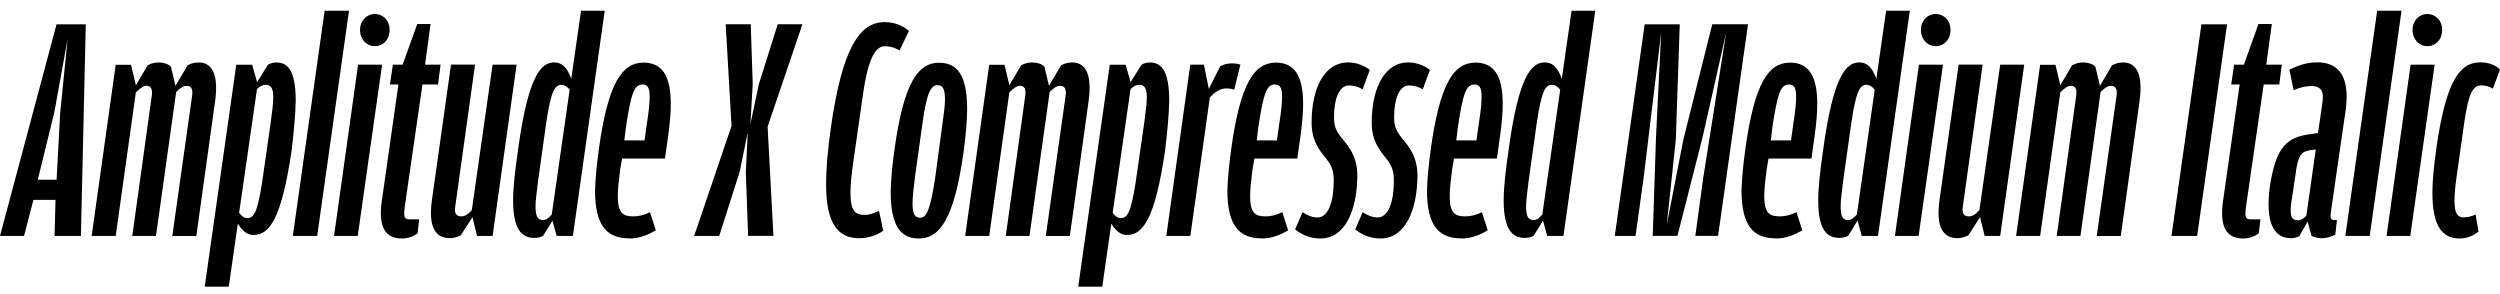 <?xml version="1.0" encoding="UTF-8"?>
<svg width="369.264" height="43.488" viewBox="0 0 369.264 43.488" version="1.1" xmlns="http://www.w3.org/2000/svg" xmlns:xlink="http://www.w3.org/1999/xlink">
 <path d="M0,8.64 l3.55,0 l1.39,5.33 l3.26,0 l-0.14,-5.33 l3.89,0 l0.72,31.25 l-4.32,0 Z M8.02,26.88 l1.97,10.85 l-1.1,-10.9 l-0.53,-9.89 l-2.78,0 Z M13.54,8.64 l3.55,0 l2.98,21.22 c0.67,0.62,1.1,0.96,1.58,0.96 c0.62,0,0.91,-0.48,0.77,-1.44 l-2.88,-20.74 l3.5,0 l2.98,21.26 c0.62,0.62,1.06,0.91,1.54,0.91 c0.67,0,0.96,-0.48,0.82,-1.44 l-2.93,-20.74 l3.55,0 l2.78,19.97 c0.58,4.32,-0.72,5.66,-2.4,5.66 c-0.62,0,-1.2,-0.14,-1.68,-0.43 l-1.78,-3.02 l-0.67,2.83 c-0.43,0.43,-1.1,0.62,-1.82,0.62 c-0.58,0,-1.15,-0.14,-1.63,-0.43 l-1.73,-2.93 l-0.72,3.02 l-2.26,0 Z M37.44,8.78 c2.35,0,4.13,2.35,5.62,12.38 c0.38,3.12,0.58,5.57,0.62,7.44 c0,4.32,-1.1,5.66,-2.83,5.66 c-0.58,0,-1.01,-0.14,-1.3,-0.38 l-1.58,-2.54 l-0.72,2.59 l-2.35,0 l-4.66,-32.78 l3.55,0 l1.34,9.31 c0.72,-1.2,1.49,-1.68,2.3,-1.68 Z M39.26,30.96 c0.67,0,1.1,-0.38,1.1,-1.82 c0,-0.86,-0.14,-2.06,-0.38,-3.79 l-1.25,-8.69 c-0.72,-4.66,-1.25,-5.38,-2.21,-5.38 c-0.38,0,-0.72,0.14,-1.2,0.77 l2.64,18.29 c0.53,0.48,0.91,0.62,1.3,0.62 Z M43.25,8.64 l3.6,0 l4.7,33.26 l-3.6,0 Z M55.34,36.67 c1.25,0,2.21,0.96,2.21,2.4 c0,1.39,-0.96,2.35,-2.21,2.35 c-1.15,0,-2.16,-0.96,-2.16,-2.35 c0,-1.44,1.01,-2.4,2.16,-2.4 Z M49.34,8.64 l3.5,0 l3.6,25.3 l-3.55,0 Z M59.38,8.26 c0.82,0,1.68,0.29,2.3,0.77 l0.24,2.06 l-1.44,0 c-0.77,0,-0.86,0.34,-0.72,1.68 l2.64,18.24 l2.3,0 l0.38,2.93 l-2.3,0 l0.82,6 l-1.97,0 l-2.16,-6 l-1.44,0 l-0.43,-2.93 l1.25,0 l-2.45,-17.18 c-0.58,-3.98,0.58,-5.57,2.98,-5.57 Z M66.38,8.3 c0.62,0,1.2,0.19,1.68,0.43 l1.73,2.69 l0.67,-2.78 l2.3,0 l3.55,25.3 l-3.55,0 l-3.07,-21.5 c-0.62,-0.67,-1.06,-0.91,-1.54,-0.91 c-0.77,0,-1.06,0.43,-0.91,1.44 l2.93,20.98 l-3.55,0 l-2.83,-20.06 c-0.58,-4.18,0.72,-5.57,2.59,-5.57 Z M78.91,8.35 c0.48,0,0.91,0.1,1.3,0.29 l1.39,2.26 l0.62,-2.26 l2.4,0 l4.7,33.26 l-3.5,0 l-1.44,-10.03 c-0.67,1.78,-1.44,2.4,-2.54,2.4 c-2.02,0,-3.84,-2.26,-5.28,-12.62 c-0.48,-3.31,-0.77,-5.81,-0.77,-7.73 c0,-4.32,1.25,-5.57,3.12,-5.57 Z M79.1,13.01 c0,0.86,0.19,2.16,0.38,3.79 l1.2,8.54 c0.72,4.85,1.3,5.62,2.26,5.62 c0.34,0,0.77,-0.19,1.2,-0.72 l-2.64,-18.43 c-0.53,-0.62,-0.86,-0.82,-1.3,-0.82 c-0.72,0,-1.1,0.43,-1.1,2.02 Z M92.98,8.26 c1.49,0,2.83,0.58,3.89,1.2 l-0.86,2.69 c-0.77,-0.38,-1.54,-0.62,-2.5,-0.62 c-1.49,0,-2.26,0.48,-2.26,3.02 c0,0.96,0.14,2.21,0.34,3.79 l0.29,1.73 l6.34,0 l0.48,3.41 c0.24,1.78,0.38,3.31,0.38,4.66 c0,4.32,-1.39,6.1,-4.03,6.1 c-3.17,0,-5.23,-3.02,-6.58,-12.67 c-0.34,-2.45,-0.53,-4.51,-0.58,-6.19 c0,-5.33,1.82,-7.1,5.09,-7.1 Z M92.45,24.67 c0.77,5.14,1.25,6.34,2.45,6.34 c0.72,0,1.06,-0.43,1.06,-1.78 c0,-0.82,-0.1,-2.02,-0.38,-3.79 l-0.38,-2.69 l-2.98,0 Z M102.53,8.64 l3.7,0 l3.02,9.46 l1.2,5.86 l-0.29,-5.9 l0.34,-9.41 l3.74,0 l-0.86,16.13 l5.14,15.12 l-3.65,0 l-2.78,-8.83 l-1.25,-5.9 l0.34,5.95 l-0.29,8.78 l-3.7,0 l0.86,-15.02 Z M126.91,8.3 c1.58,0,2.78,0.58,3.55,1.1 l-0.62,2.93 c-0.77,-0.34,-1.39,-0.58,-2.11,-0.58 c-1.44,0,-2.11,0.62,-2.11,3.22 c0,1.2,0.14,2.83,0.48,5.04 l1.3,9.07 c0.86,6.34,2.06,7.58,3.36,7.58 c0.72,0,1.49,-0.24,2.11,-0.62 l1.39,2.88 c-0.96,0.82,-2.16,1.3,-3.6,1.3 c-3.7,0,-6.24,-3.84,-7.92,-15.46 c-0.48,-3.41,-0.72,-6.1,-0.72,-8.35 c-0.05,-6.38,2.06,-8.11,4.9,-8.11 Z M135.74,8.26 c3.02,0,5.18,2.78,6.58,12.72 c0.34,2.59,0.53,4.66,0.53,6.38 c0,5.18,-1.54,6.86,-4.18,6.86 c-2.98,0,-5.14,-2.78,-6.53,-12.67 c-0.38,-2.59,-0.53,-4.66,-0.58,-6.38 c0,-5.18,1.54,-6.91,4.18,-6.91 Z M135.94,11.33 c-0.77,0,-1.15,0.43,-1.15,2.11 c0,0.91,0.14,2.21,0.38,4.08 l1.1,7.87 c0.62,4.46,1.25,5.52,2.21,5.52 c0.72,0,1.1,-0.48,1.1,-2.06 c0,-0.86,-0.14,-2.06,-0.38,-3.7 l-1.06,-7.87 c-0.72,-4.8,-1.3,-5.95,-2.21,-5.95 Z M142.56,8.64 l3.55,0 l2.98,21.22 c0.67,0.62,1.1,0.96,1.58,0.96 c0.62,0,0.91,-0.48,0.77,-1.44 l-2.88,-20.74 l3.5,0 l2.98,21.26 c0.62,0.62,1.06,0.91,1.54,0.91 c0.67,0,0.96,-0.48,0.82,-1.44 l-2.93,-20.74 l3.55,0 l2.78,19.97 c0.58,4.32,-0.72,5.66,-2.4,5.66 c-0.62,0,-1.2,-0.14,-1.68,-0.43 l-1.78,-3.02 l-0.67,2.83 c-0.43,0.43,-1.1,0.62,-1.82,0.62 c-0.58,0,-1.15,-0.14,-1.63,-0.43 l-1.73,-2.93 l-0.72,3.02 l-2.26,0 Z M166.46,8.78 c2.35,0,4.13,2.35,5.62,12.38 c0.38,3.12,0.58,5.57,0.62,7.44 c0,4.32,-1.1,5.66,-2.83,5.66 c-0.58,0,-1.01,-0.14,-1.3,-0.38 l-1.58,-2.54 l-0.72,2.59 l-2.35,0 l-4.66,-32.78 l3.55,0 l1.34,9.31 c0.72,-1.2,1.49,-1.68,2.3,-1.68 Z M168.29,30.96 c0.67,0,1.1,-0.38,1.1,-1.82 c0,-0.86,-0.14,-2.06,-0.38,-3.79 l-1.25,-8.69 c-0.72,-4.66,-1.25,-5.38,-2.21,-5.38 c-0.38,0,-0.72,0.14,-1.2,0.77 l2.64,18.29 c0.53,0.48,0.91,0.62,1.3,0.62 Z M172.27,8.64 l3.55,0 l2.88,20.45 c0.96,1.06,1.78,1.34,2.45,1.34 c0.53,0,0.91,-0.1,1.15,-0.19 l0.91,3.7 c-0.29,0.1,-0.67,0.19,-1.25,0.19 c-0.58,0,-1.25,-0.14,-1.73,-0.43 l-1.68,-3.36 l-0.72,3.6 l-2.02,0 Z M186.38,8.26 c1.49,0,2.83,0.58,3.89,1.2 l-0.86,2.69 c-0.77,-0.38,-1.54,-0.62,-2.5,-0.62 c-1.49,0,-2.26,0.48,-2.26,3.02 c0,0.96,0.14,2.21,0.34,3.79 l0.29,1.73 l6.34,0 l0.48,3.41 c0.24,1.78,0.38,3.31,0.38,4.66 c0,4.32,-1.39,6.1,-4.03,6.1 c-3.17,0,-5.23,-3.02,-6.58,-12.67 c-0.34,-2.45,-0.53,-4.51,-0.58,-6.19 c0,-5.33,1.82,-7.1,5.09,-7.1 Z M185.86,24.67 c0.77,5.14,1.25,6.34,2.45,6.34 c0.72,0,1.06,-0.43,1.06,-1.78 c0,-0.82,-0.1,-2.02,-0.38,-3.79 l-0.38,-2.69 l-2.98,0 Z M195.02,8.26 c3.7,0,5.42,4.22,5.47,9.26 c0,1.97,-0.58,3.5,-1.87,5.04 c-1.3,1.54,-1.58,2.16,-1.58,3.7 c0,2.5,0.72,4.61,2.21,4.61 c0.77,0,1.49,-0.24,2.02,-0.58 l1.06,2.88 c-0.77,0.58,-1.87,1.1,-3.22,1.1 c-3.31,0,-5.38,-3.5,-5.38,-8.93 c0,-1.82,0.53,-3.26,1.73,-4.75 c1.25,-1.49,1.54,-2.21,1.54,-3.84 c0,-2.98,-0.77,-5.38,-2.4,-5.38 c-0.77,0,-1.44,0.29,-2.21,0.77 l-1.1,-2.54 c0.86,-0.67,2.06,-1.34,3.74,-1.34 Z M203.9,8.26 c3.7,0,5.42,4.22,5.47,9.26 c0,1.97,-0.58,3.5,-1.87,5.04 c-1.3,1.54,-1.58,2.16,-1.58,3.7 c0,2.5,0.72,4.61,2.21,4.61 c0.77,0,1.49,-0.24,2.02,-0.58 l1.06,2.88 c-0.77,0.58,-1.87,1.1,-3.22,1.1 c-3.31,0,-5.38,-3.5,-5.38,-8.93 c0,-1.82,0.53,-3.26,1.73,-4.75 c1.25,-1.49,1.54,-2.21,1.54,-3.84 c0,-2.98,-0.77,-5.38,-2.4,-5.38 c-0.77,0,-1.44,0.29,-2.21,0.77 l-1.1,-2.54 c0.86,-0.67,2.06,-1.34,3.74,-1.34 Z M215.86,8.26 c1.49,0,2.83,0.58,3.89,1.2 l-0.86,2.69 c-0.77,-0.38,-1.54,-0.62,-2.5,-0.62 c-1.49,0,-2.26,0.48,-2.26,3.02 c0,0.96,0.14,2.21,0.34,3.79 l0.29,1.73 l6.34,0 l0.48,3.41 c0.24,1.78,0.38,3.31,0.38,4.66 c0,4.32,-1.39,6.1,-4.03,6.1 c-3.17,0,-5.23,-3.02,-6.58,-12.67 c-0.34,-2.45,-0.53,-4.51,-0.58,-6.19 c0,-5.33,1.82,-7.1,5.09,-7.1 Z M215.33,24.67 c0.77,5.14,1.25,6.34,2.45,6.34 c0.72,0,1.06,-0.43,1.06,-1.78 c0,-0.82,-0.1,-2.02,-0.38,-3.79 l-0.38,-2.69 l-2.98,0 Z M225.22,8.35 c0.48,0,0.91,0.1,1.3,0.29 l1.39,2.26 l0.62,-2.26 l2.4,0 l4.7,33.26 l-3.5,0 l-1.44,-10.03 c-0.67,1.78,-1.44,2.4,-2.54,2.4 c-2.02,0,-3.84,-2.26,-5.28,-12.62 c-0.48,-3.31,-0.77,-5.81,-0.77,-7.73 c0,-4.32,1.25,-5.57,3.12,-5.57 Z M225.41,13.01 c0,0.86,0.19,2.16,0.38,3.79 l1.2,8.54 c0.72,4.85,1.3,5.62,2.26,5.62 c0.34,0,0.77,-0.19,1.2,-0.72 l-2.64,-18.43 c-0.53,-0.62,-0.86,-0.82,-1.3,-0.82 c-0.72,0,-1.1,0.43,-1.1,2.02 Z M238.51,8.64 l3.07,0 l1.2,8.64 l2.59,21.46 l-0.77,-15.5 l-0.48,-14.59 l3.65,0 l3.74,14.69 l3.46,15.36 l-3.41,-21.6 l-1.15,-8.45 l3.36,0 l4.42,31.25 l-5.28,0 l-4.27,-17.04 l-2.45,-12.58 l1.34,12.62 l0.58,16.99 l-5.18,0 Z M262.32,8.26 c1.49,0,2.83,0.58,3.89,1.2 l-0.86,2.69 c-0.77,-0.38,-1.54,-0.62,-2.5,-0.62 c-1.49,0,-2.26,0.48,-2.26,3.02 c0,0.96,0.14,2.21,0.34,3.79 l0.29,1.73 l6.34,0 l0.48,3.41 c0.24,1.78,0.38,3.31,0.38,4.66 c0,4.32,-1.39,6.1,-4.03,6.1 c-3.17,0,-5.23,-3.02,-6.58,-12.67 c-0.34,-2.45,-0.53,-4.51,-0.58,-6.19 c0,-5.33,1.82,-7.1,5.09,-7.1 Z M261.79,24.67 c0.77,5.14,1.25,6.34,2.45,6.34 c0.72,0,1.06,-0.43,1.06,-1.78 c0,-0.82,-0.1,-2.02,-0.38,-3.79 l-0.38,-2.69 l-2.98,0 Z M271.68,8.35 c0.48,0,0.91,0.1,1.3,0.29 l1.39,2.26 l0.62,-2.26 l2.4,0 l4.7,33.26 l-3.5,0 l-1.44,-10.03 c-0.67,1.78,-1.44,2.4,-2.54,2.4 c-2.02,0,-3.84,-2.26,-5.28,-12.62 c-0.48,-3.31,-0.77,-5.81,-0.77,-7.73 c0,-4.32,1.25,-5.57,3.12,-5.57 Z M271.87,13.01 c0,0.86,0.19,2.16,0.38,3.79 l1.2,8.54 c0.72,4.85,1.3,5.62,2.26,5.62 c0.34,0,0.77,-0.19,1.2,-0.72 l-2.64,-18.43 c-0.53,-0.62,-0.86,-0.82,-1.3,-0.82 c-0.72,0,-1.1,0.43,-1.1,2.02 Z M285.89,36.67 c1.25,0,2.21,0.96,2.21,2.4 c0,1.39,-0.96,2.35,-2.21,2.35 c-1.15,0,-2.16,-0.96,-2.16,-2.35 c0,-1.44,1.01,-2.4,2.16,-2.4 Z M279.89,8.64 l3.5,0 l3.6,25.3 l-3.55,0 Z M289.06,8.3 c0.62,0,1.2,0.19,1.68,0.43 l1.73,2.69 l0.67,-2.78 l2.3,0 l3.55,25.3 l-3.55,0 l-3.07,-21.5 c-0.62,-0.67,-1.06,-0.91,-1.54,-0.91 c-0.77,0,-1.06,0.43,-0.91,1.44 l2.93,20.98 l-3.55,0 l-2.83,-20.06 c-0.58,-4.18,0.72,-5.57,2.59,-5.57 Z M297.79,8.64 l3.55,0 l2.98,21.22 c0.67,0.62,1.1,0.96,1.58,0.96 c0.62,0,0.91,-0.48,0.77,-1.44 l-2.88,-20.74 l3.5,0 l2.98,21.26 c0.62,0.62,1.06,0.91,1.54,0.91 c0.67,0,0.96,-0.48,0.82,-1.44 l-2.93,-20.74 l3.55,0 l2.78,19.97 c0.58,4.32,-0.72,5.66,-2.4,5.66 c-0.62,0,-1.2,-0.14,-1.68,-0.43 l-1.78,-3.02 l-0.67,2.83 c-0.43,0.43,-1.1,0.62,-1.82,0.62 c-0.58,0,-1.15,-0.14,-1.63,-0.43 l-1.73,-2.93 l-0.72,3.02 l-2.26,0 Z M320.74,8.64 l3.79,0 l4.42,31.25 l-3.79,0 Z M331.34,8.26 c0.82,0,1.68,0.29,2.3,0.77 l0.24,2.06 l-1.44,0 c-0.77,0,-0.86,0.34,-0.72,1.68 l2.64,18.24 l2.3,0 l0.38,2.93 l-2.3,0 l0.82,6 l-1.97,0 l-2.16,-6 l-1.44,0 l-0.43,-2.93 l1.25,0 l-2.45,-17.18 c-0.58,-3.98,0.58,-5.57,2.98,-5.57 Z M338.26,8.3 c0.62,0,1.01,0.14,1.34,0.29 l1.25,2.16 l0.58,-2.11 c0.43,-0.19,0.96,-0.34,1.54,-0.34 c0.67,0,1.44,0.24,1.97,0.53 l0.24,2.16 l-0.34,0 c-0.53,0,-0.67,0.19,-0.58,1.01 l2.06,14.21 c0.19,1.1,0.29,2.11,0.29,2.98 c0,3.65,-1.68,5.09,-4.37,5.09 c-1.54,0,-2.88,-0.48,-4.08,-1.1 l0.62,-3.02 c0.96,0.43,1.82,0.62,2.69,0.62 c1.06,0,1.63,-0.53,1.63,-1.58 c0,-0.38,-0.05,-0.82,-0.14,-1.39 l-0.58,-3.98 l-1.01,-0.14 c-3.6,-0.43,-5.23,-1.92,-6.1,-7.78 c-0.14,-1.01,-0.19,-1.92,-0.19,-2.69 c0,-3.5,1.39,-4.9,3.17,-4.9 Z M338.45,13.63 l0.62,4.13 c0.34,2.83,0.86,3.36,2.21,3.55 l0.77,0.1 l-1.39,-9.79 c-0.58,-0.58,-0.86,-0.67,-1.25,-0.67 c-0.96,0,-1.25,0.67,-0.96,2.69 Z M346.42,8.64 l3.6,0 l4.7,33.26 l-3.6,0 Z M358.51,36.67 c1.25,0,2.21,0.96,2.21,2.4 c0,1.39,-0.96,2.35,-2.21,2.35 c-1.15,0,-2.16,-0.96,-2.16,-2.35 c0,-1.44,1.01,-2.4,2.16,-2.4 Z M352.51,8.64 l3.5,0 l3.6,25.3 l-3.55,0 Z M363.31,8.26 c1.2,0,2.16,0.53,2.78,1.01 l-0.43,2.54 c-0.58,-0.29,-1.2,-0.43,-1.78,-0.43 c-0.82,0,-1.34,0.48,-1.34,2.45 c0,0.91,0.1,2.11,0.34,3.74 l1.1,7.78 c0.62,4.27,1.25,5.52,2.5,5.52 c0.62,0,1.2,-0.14,1.73,-0.48 l1.06,2.83 c-0.58,0.58,-1.54,1.06,-2.93,1.06 c-3.12,0,-5.09,-2.98,-6.48,-12.72 c-0.38,-2.69,-0.58,-4.8,-0.58,-6.53 c0,-4.94,1.44,-6.77,4.03,-6.77 Z M363.31,8.26" fill="rgb(0,0,0)" transform="matrix(1,0,0,-1,0.0,43.488)"/>
</svg>